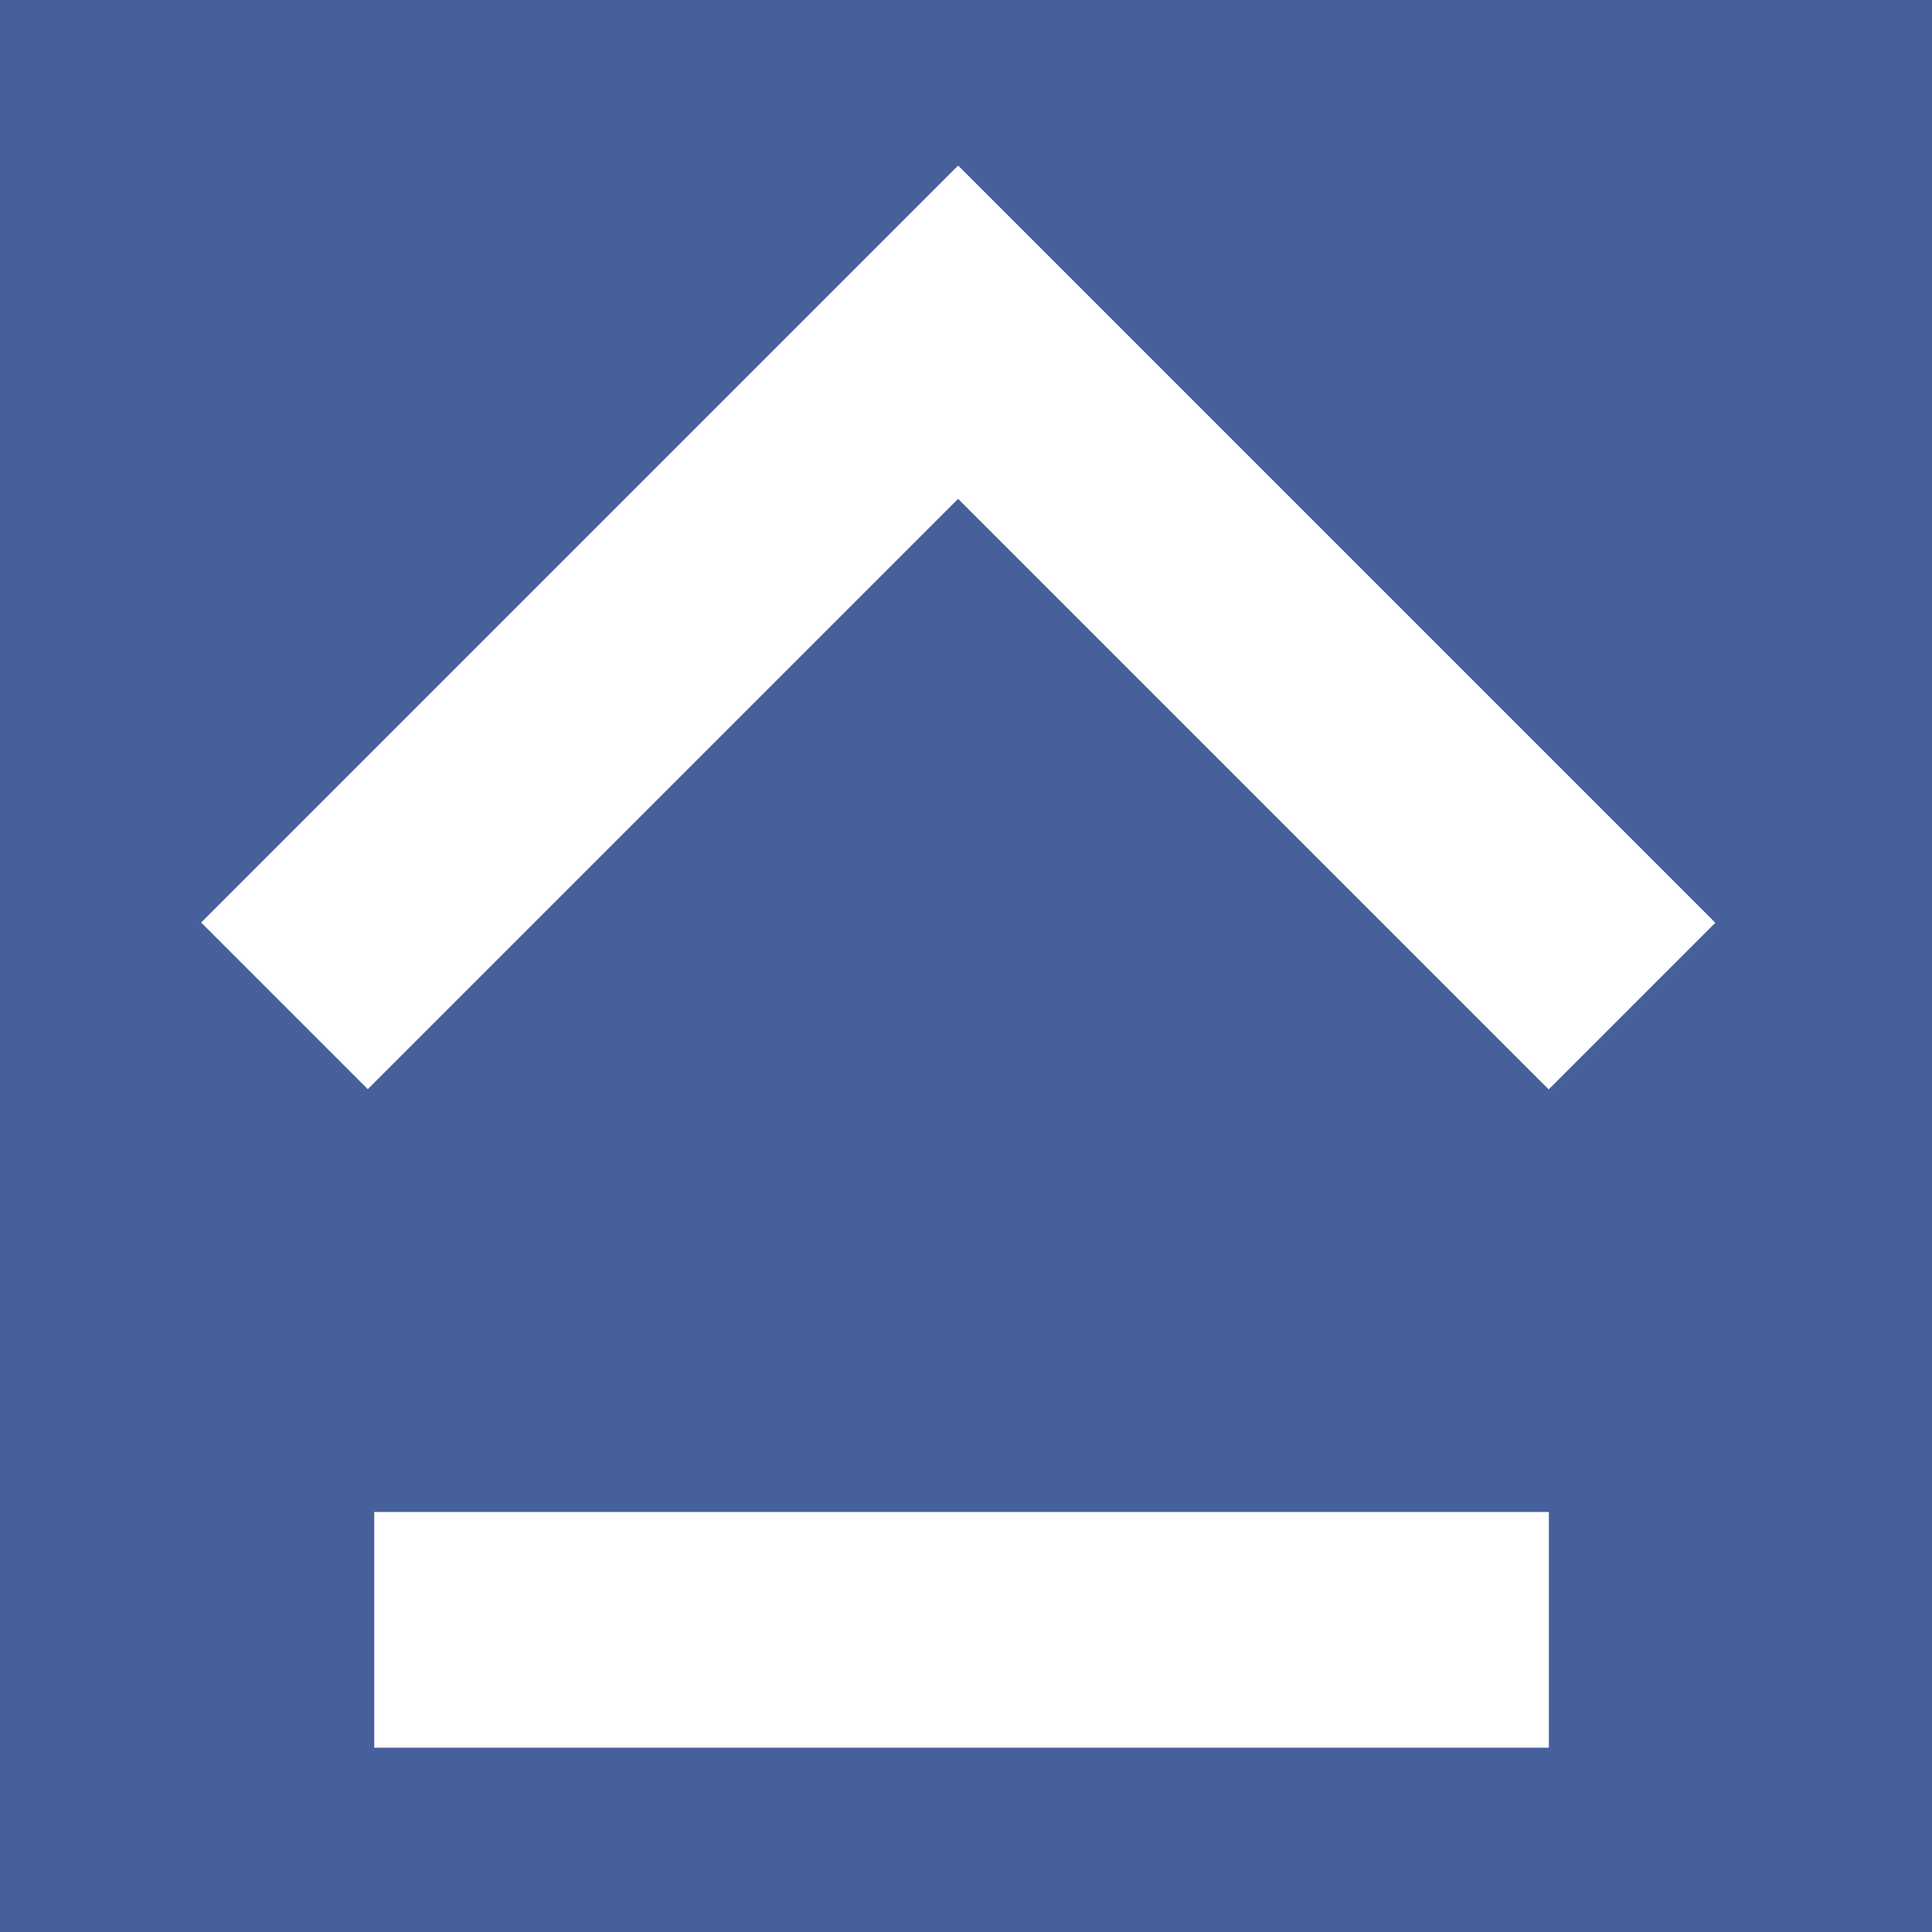 <svg xmlns="http://www.w3.org/2000/svg" xmlns:xlink="http://www.w3.org/1999/xlink" x="0px" y="0px" viewBox="0 0 50 50" style="enable-background:new 0 0 50 50;" xml:space="preserve"><style type="text/css">	.st0{fill:#46609C;}	.st1{fill:#FFFFFF;}</style><g id="Capa_2">	<rect y="-0.5" class="st0" width="50" height="50.7"></rect></g><g id="Capa_1">	<rect x="14.1" y="2.4" transform="matrix(0.707 0.707 -0.707 0.707 16.518 -7.375)" class="st1" width="6.1" height="27.7"></rect>	<rect x="29.4" y="2.4" transform="matrix(0.707 -0.707 0.707 0.707 -1.987 27.699)" class="st1" width="6.1" height="27.7"></rect>			<rect x="21.8" y="27" transform="matrix(6.123234e-17 -1 1 6.123234e-17 -17.315 67.03)" class="st1" width="6.1" height="30.4"></rect></g></svg>